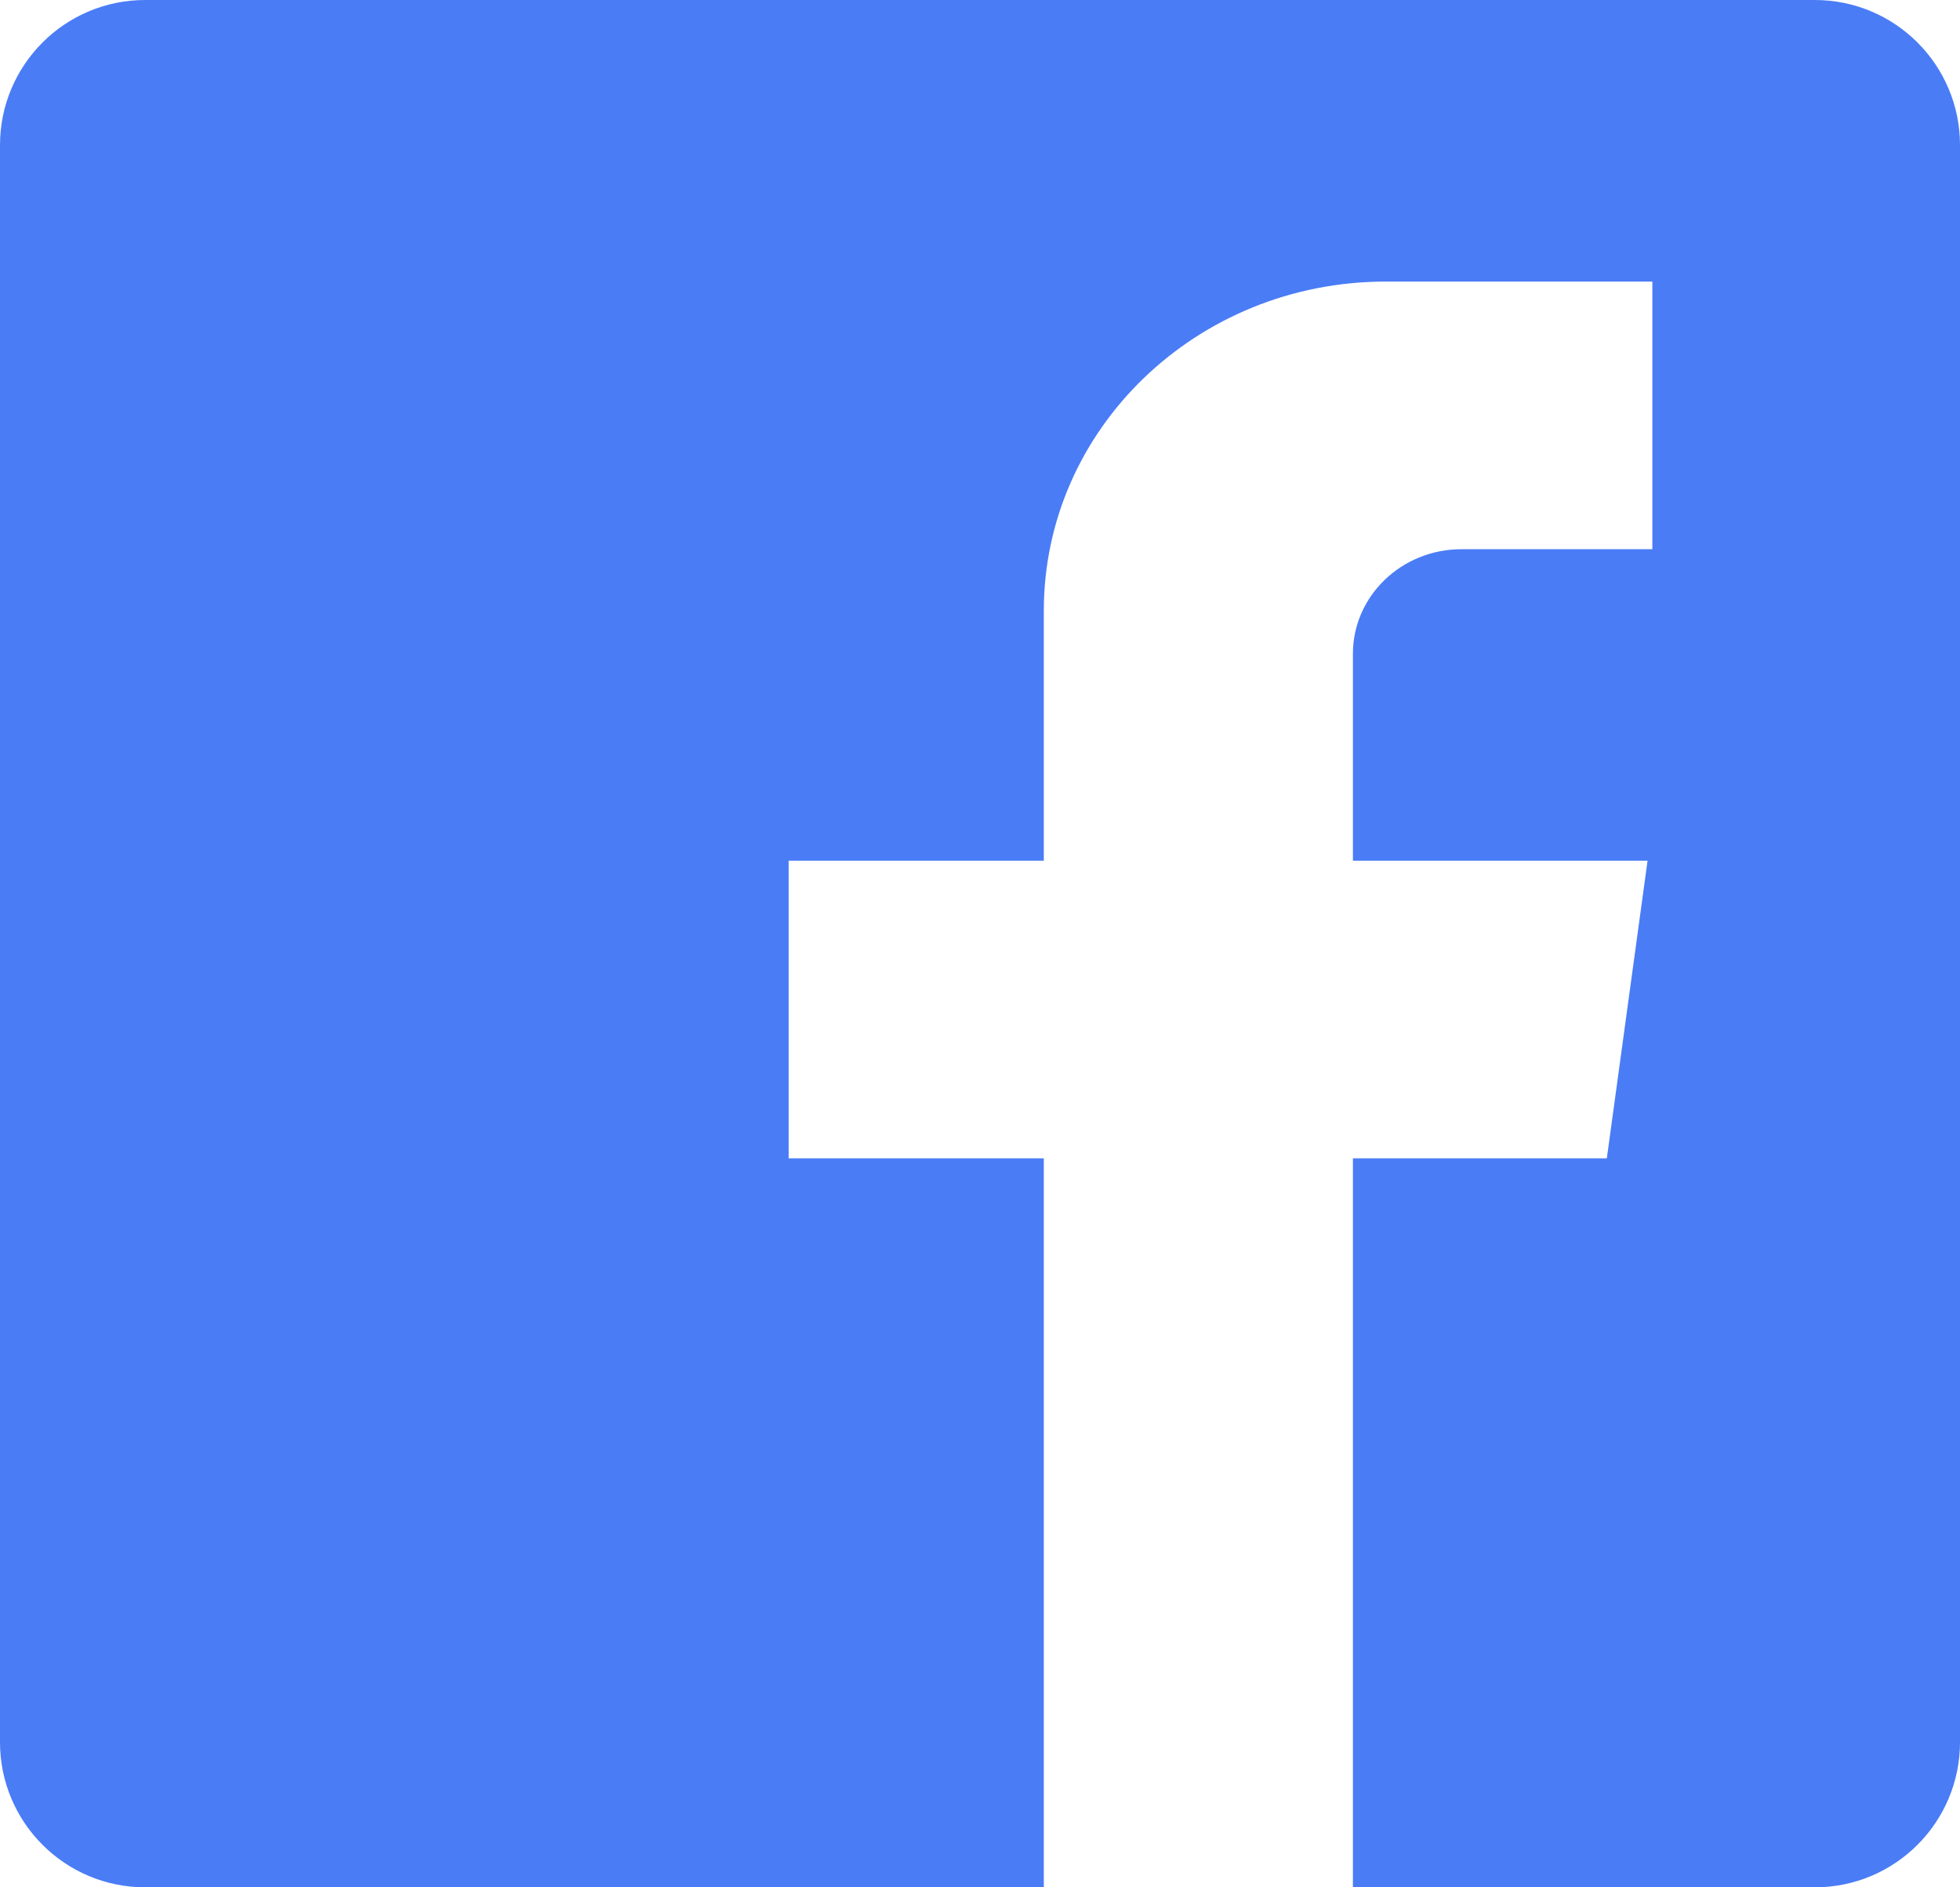 <?xml version="1.0" encoding="UTF-8"?>
<svg xmlns="http://www.w3.org/2000/svg" xmlns:xlink="http://www.w3.org/1999/xlink" width="27px" height="26px" viewBox="0 0 27 26">
  <!-- Generator: Sketch 51.1 (57501) - http://www.bohemiancoding.com/sketch -->
  <title>Shape</title>
  <desc>Created with Sketch.</desc>
  <defs></defs>
  <g id="Community" stroke="none" stroke-width="1" fill="none" fill-rule="evenodd">
    <g transform="translate(-812, -2862)" fill="#4A7CF6" fill-rule="nonzero" id="Shape">
      <path d="M812,2864 L812,2886 C812,2887.105 812.895,2888 814,2888 L826.379,2888 L826.379,2877.957 L822.864,2877.957 L822.864,2873.857 L826.379,2873.857 L826.379,2870.414 C826.379,2867.909 828.487,2865.879 831.088,2865.879 L834.762,2865.879 L834.762,2869.566 L832.133,2869.566 C831.307,2869.566 830.637,2870.211 830.637,2871.007 L830.637,2873.857 L834.696,2873.857 L834.135,2877.957 L830.637,2877.957 L830.637,2888 L837,2888 C838.105,2888 839,2887.105 839,2886 L839,2864 C839,2862.895 838.105,2862 837,2862 L814,2862 C812.895,2862 812,2862.895 812,2864 Z"></path>
    </g>
  </g>
</svg>
